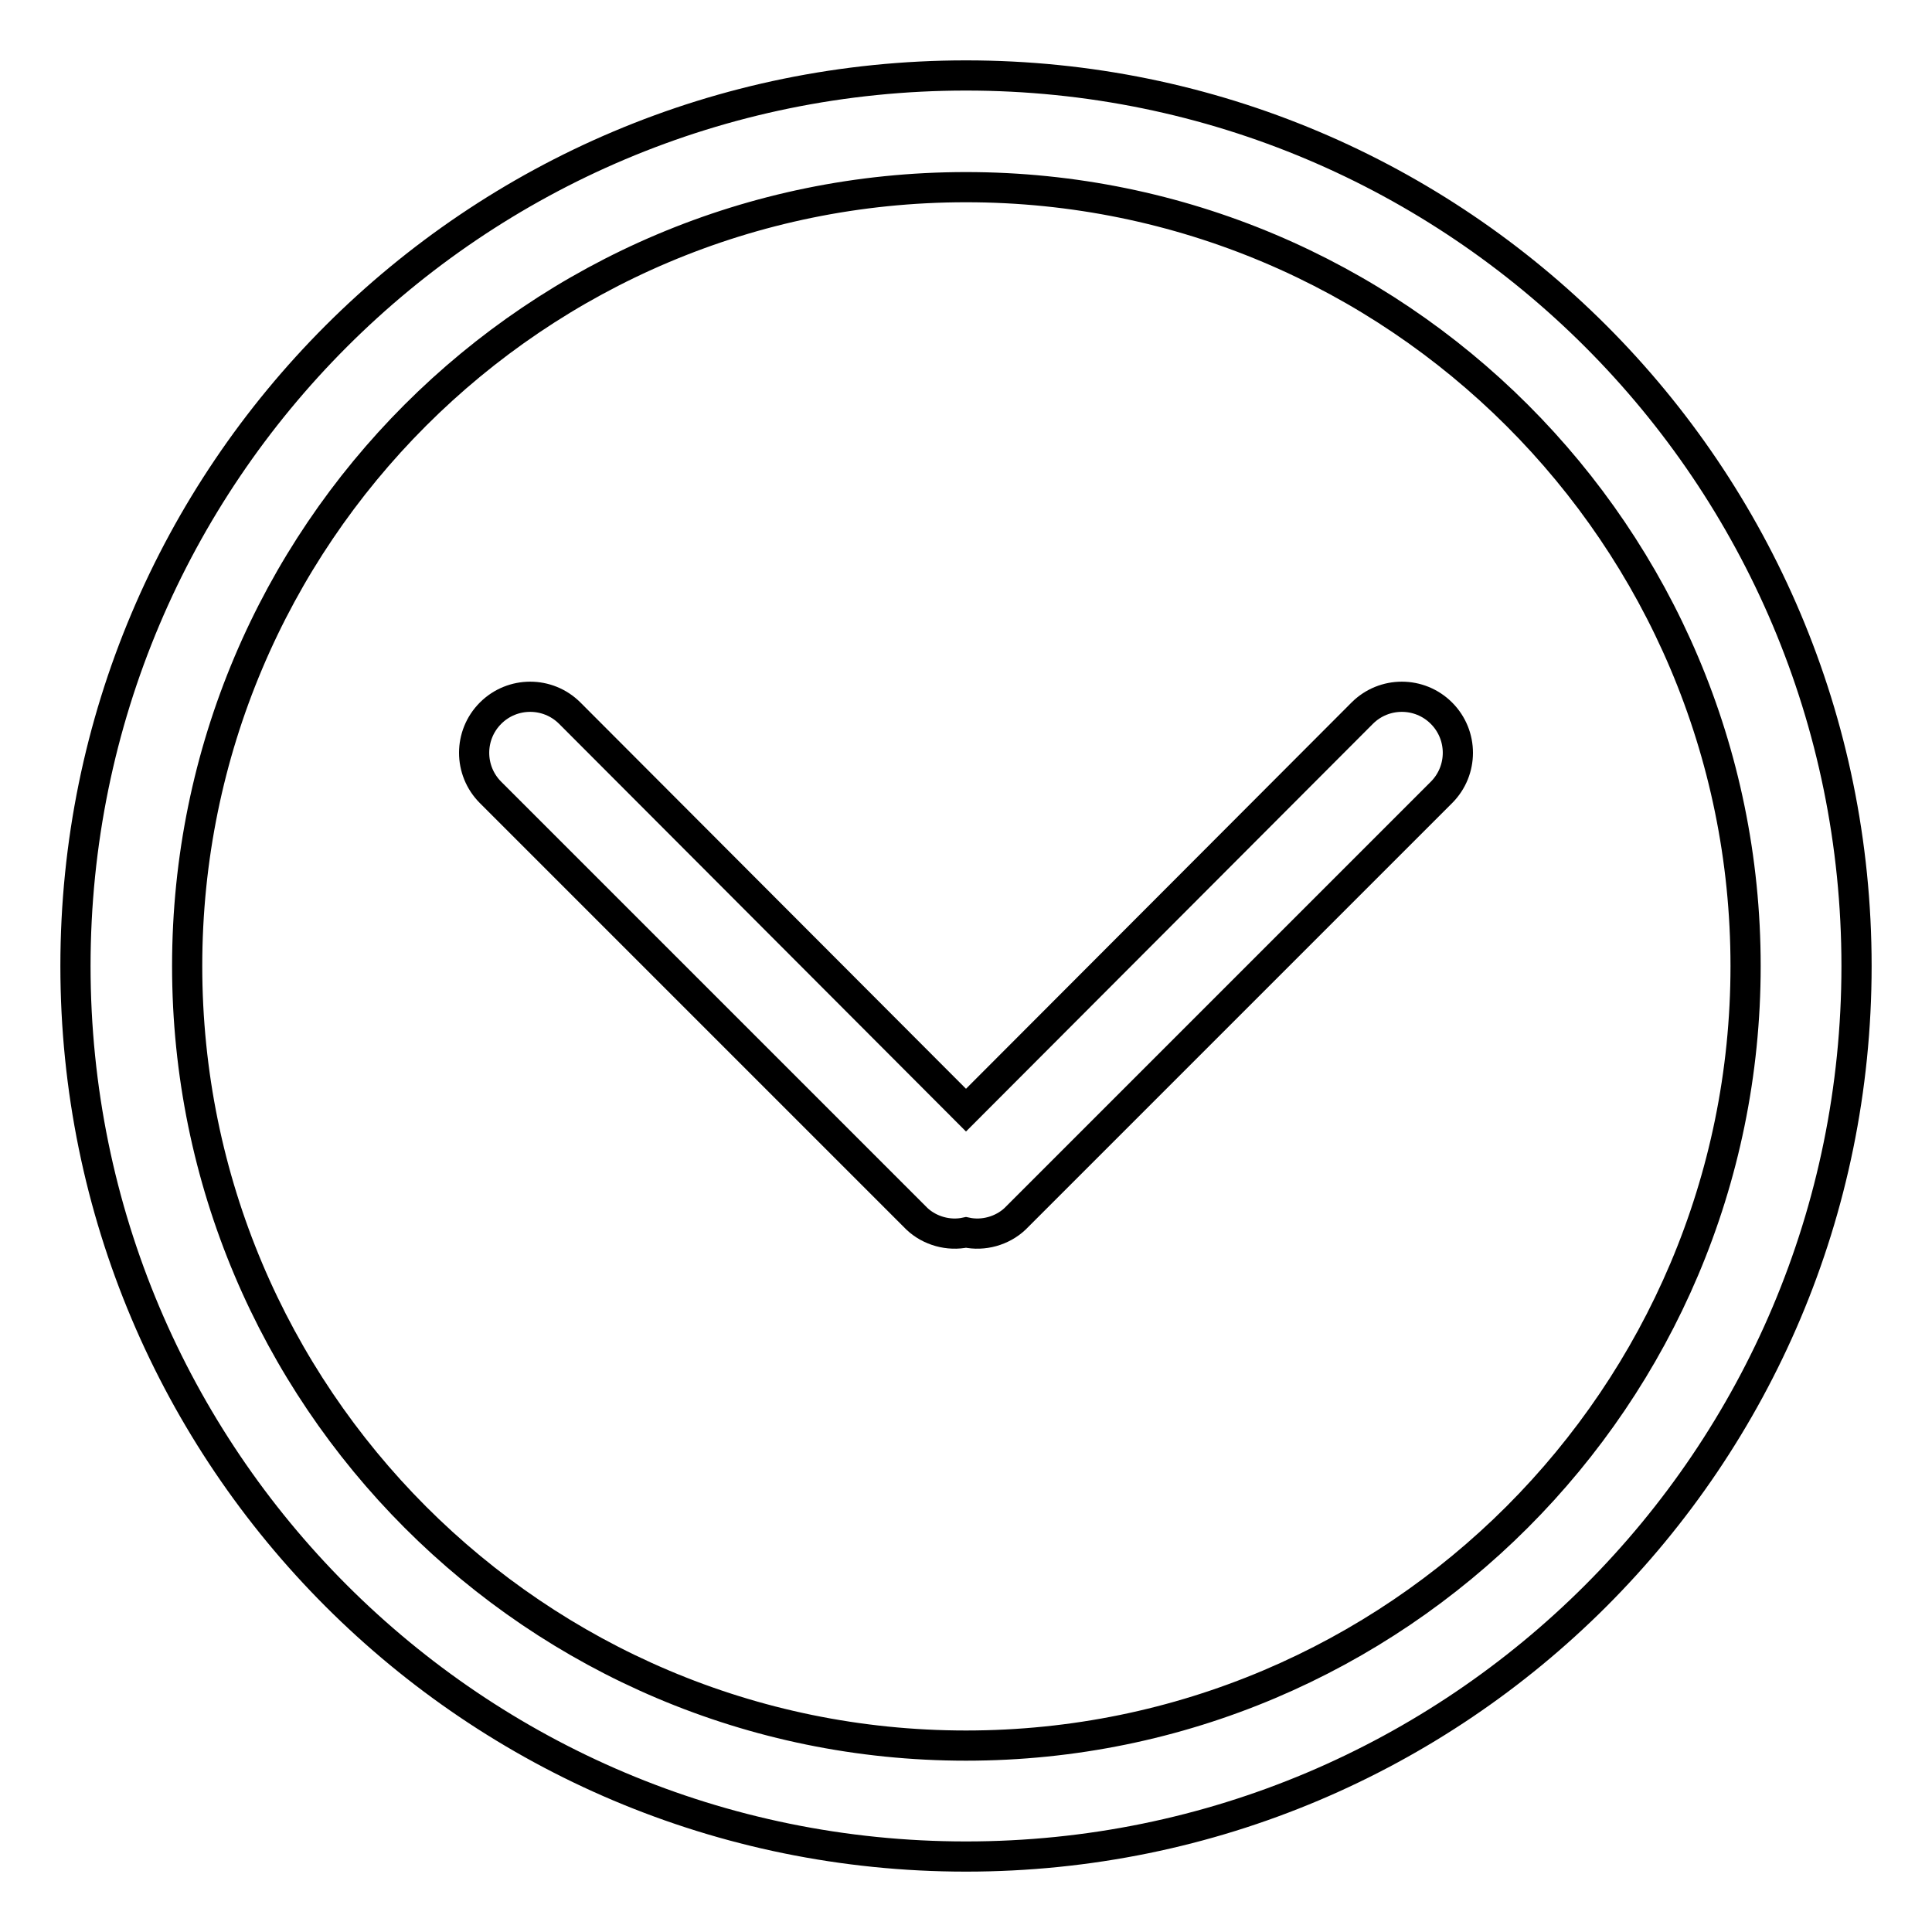 <?xml version="1.0" encoding="utf-8"?>
<!-- Svg Vector Icons : http://www.onlinewebfonts.com/icon -->
<!DOCTYPE svg PUBLIC "-//W3C//DTD SVG 1.1//EN" "http://www.w3.org/Graphics/SVG/1.1/DTD/svg11.dtd">
<svg version="1.1" xmlns="http://www.w3.org/2000/svg" xmlns:xlink="http://www.w3.org/1999/xlink" x="0px" y="0px" viewBox="0 0 256 256" enable-background="new 0 0 256 256" xml:space="preserve">
<g> <path stroke-width="4" fill-opacity="0" stroke="#000000"  d="M128,10C62.8,10,10,62.8,10,128c0,65.2,52.8,118,118,118c65.2,0,118-52.8,118-118C246,62.8,193.2,10,128,10 z M128,231.3C71,231.3,24.8,185,24.8,128S71,24.8,128,24.8S231.3,71,231.3,128S185,231.3,128,231.3z M180.5,94.5L128,147.1 L75.5,94.5c-2.9-2.9-7.6-2.9-10.5,0c-2.9,2.9-2.9,7.6,0,10.5l0,0l56.5,56.5c1.7,1.6,4.2,2.3,6.5,1.8c2.3,0.5,4.8-0.2,6.5-1.8 L191,105c2.9-2.9,2.9-7.6,0-10.5C188.1,91.6,183.4,91.6,180.5,94.5z"/></g>
</svg>